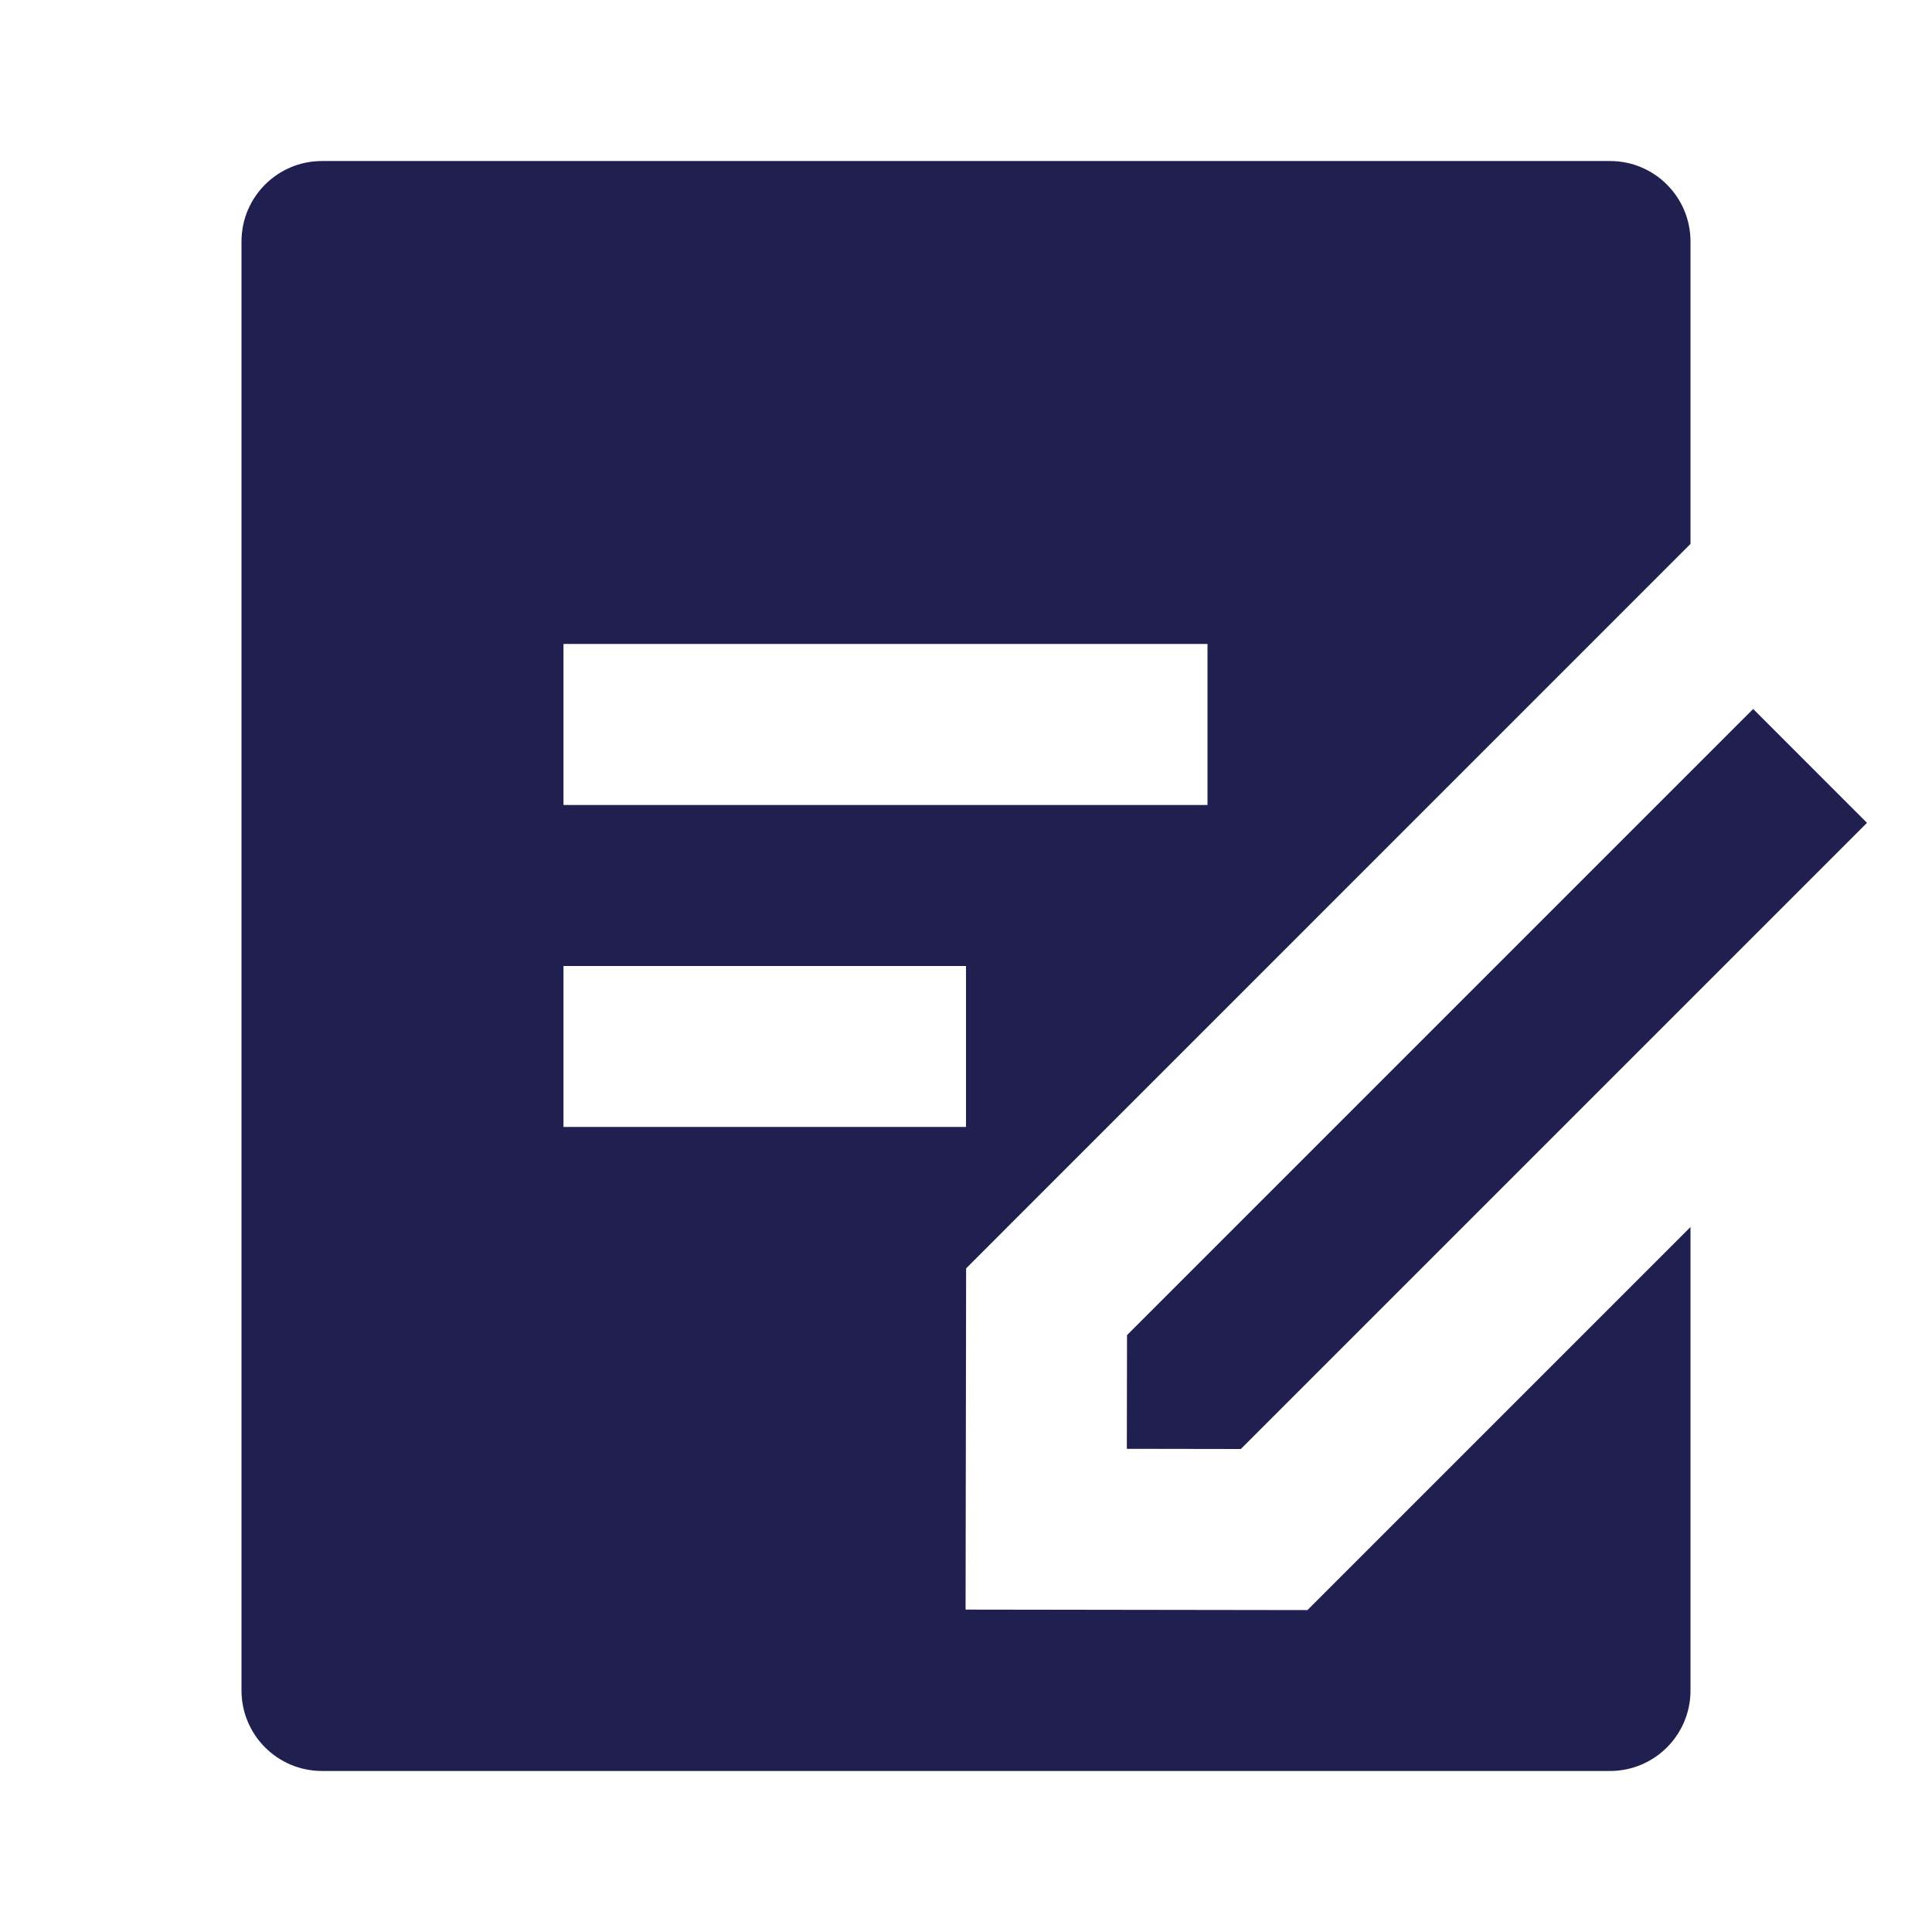 <svg width="32" height="32" viewBox="0 0 32 32" fill="none" xmlns="http://www.w3.org/2000/svg">
<path d="M26.667 2.667C27.403 2.667 28 3.263 28 4V9.009L16.002 21.008L15.993 26.66L21.655 26.668L28 20.323V28C28 28.736 27.403 29.333 26.667 29.333H5.333C4.597 29.333 4 28.736 4 28V4C4 3.263 4.597 2.667 5.333 2.667H26.667ZM29.038 11.743L30.923 13.629L20.552 24L18.664 23.997L18.667 22.114L29.038 11.743ZM16 16H9.333V18.666H16V16ZM20 10.666H9.333V13.333H20V10.666Z" fill="#202050"/>
</svg>
